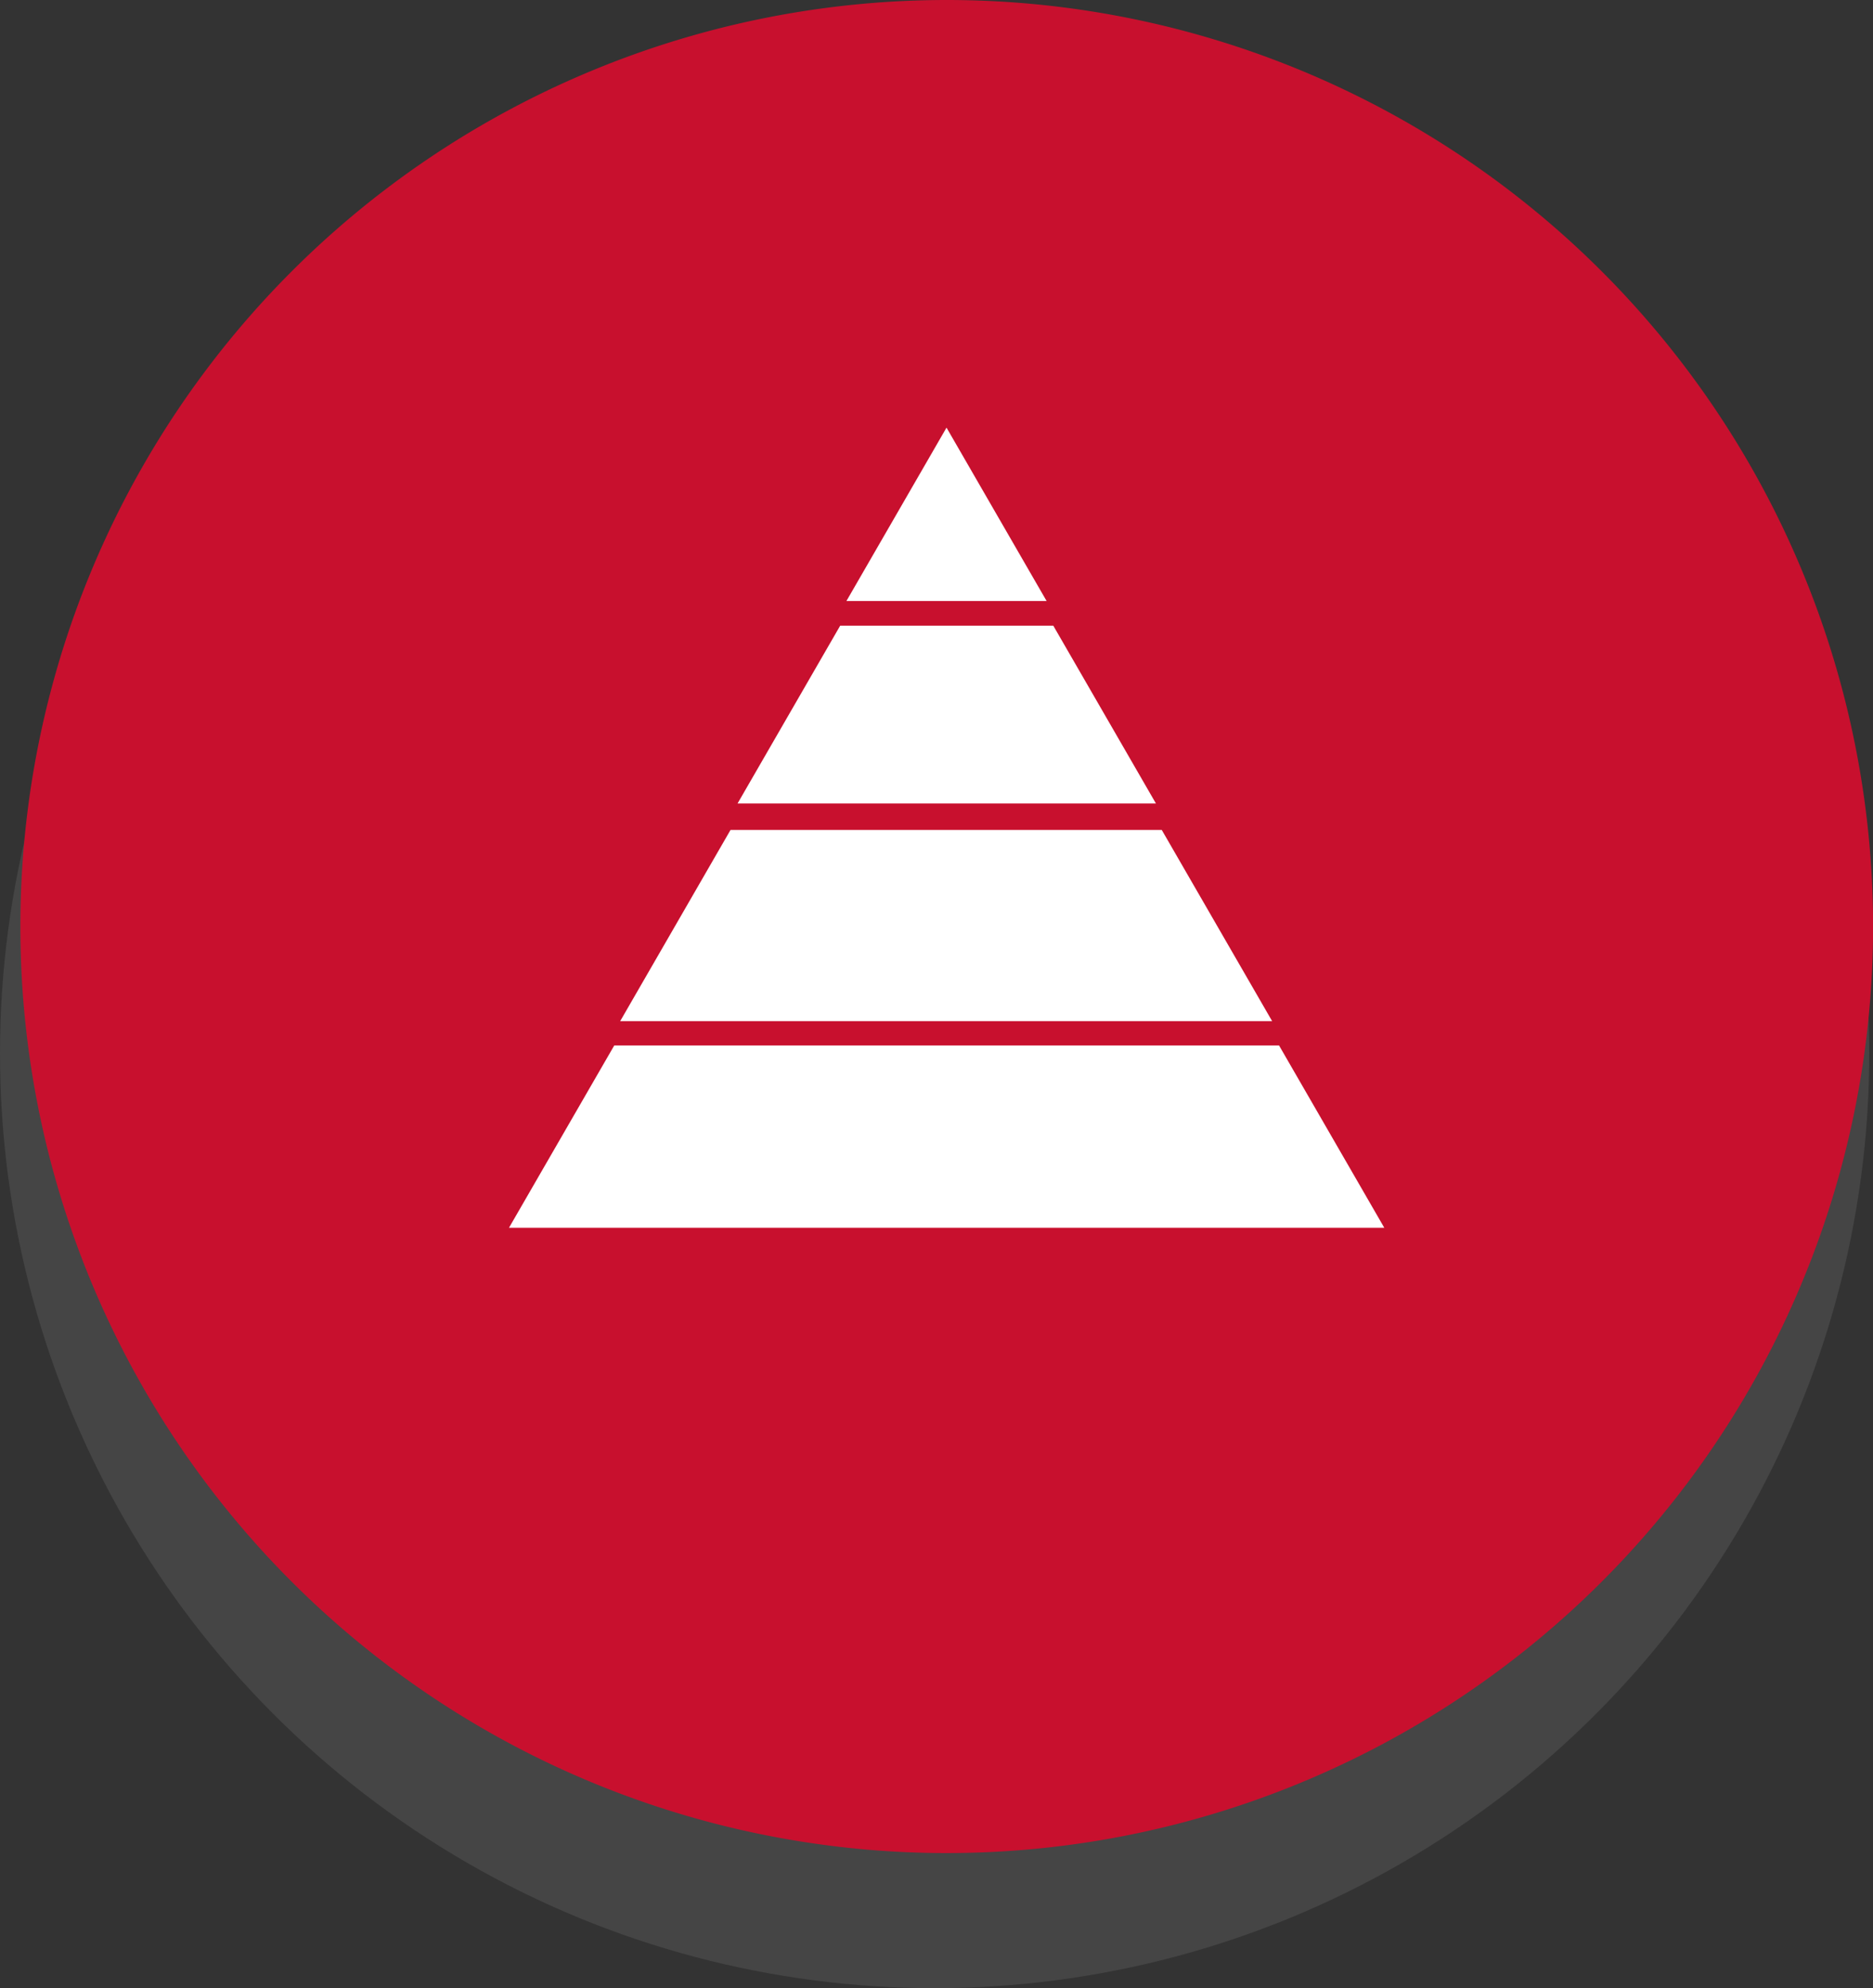 <svg xmlns="http://www.w3.org/2000/svg" width="91.996" height="97.634" viewBox="0 0 91.996 97.634">
  <rect x="0" y="0" width="91.996" height="97.634" fill="#333333" stroke="none"/>
  <g id="Group_2532" data-name="Group 2532" transform="translate(-910 -528)">
    <g id="Group_2507" data-name="Group 2507" transform="translate(0 1)">
      <ellipse id="Ellipse_362" data-name="Ellipse 362" cx="45.906" cy="45.906" rx="45.906" ry="45.906" transform="translate(910 532.822)" fill="#707070" opacity="0.3"/>
      <path id="Path_1747" data-name="Path 1747" d="M45.5,0A45.5,45.5,0,1,1,0,45.5,45.5,45.5,0,0,1,45.5,0Z" transform="translate(911 527)" fill="#c8102e"/>
      <g id="Group_2506" data-name="Group 2506" transform="translate(1928.925 1161.53) rotate(180)">
        <path id="Path_2382" data-name="Path 2382" d="M1195.958,541.735h10.464l5.043-8.735h-20.55Z" transform="translate(-228.766 62.072)" fill="#fff"/>
        <path id="Path_2383" data-name="Path 2383" d="M1244.906,626.516l4.917-8.516h-9.834Z" transform="translate(-272.471 -12.986)" fill="#fff"/>
        <path id="Path_2380" data-name="Path 2380" d="M1131.138,355h-42.992l5.169,8.953h32.653Z" transform="translate(-137.213 219.237)" fill="#fff"/>
        <path id="Path_2381" data-name="Path 2381" d="M1170.4,442h-32.023l5.264,9.117.158.273h21.181l.158-.273Z" transform="translate(-181.936 142.383)" fill="#fff"/>
      </g>
    </g>
  </g>
</svg>

